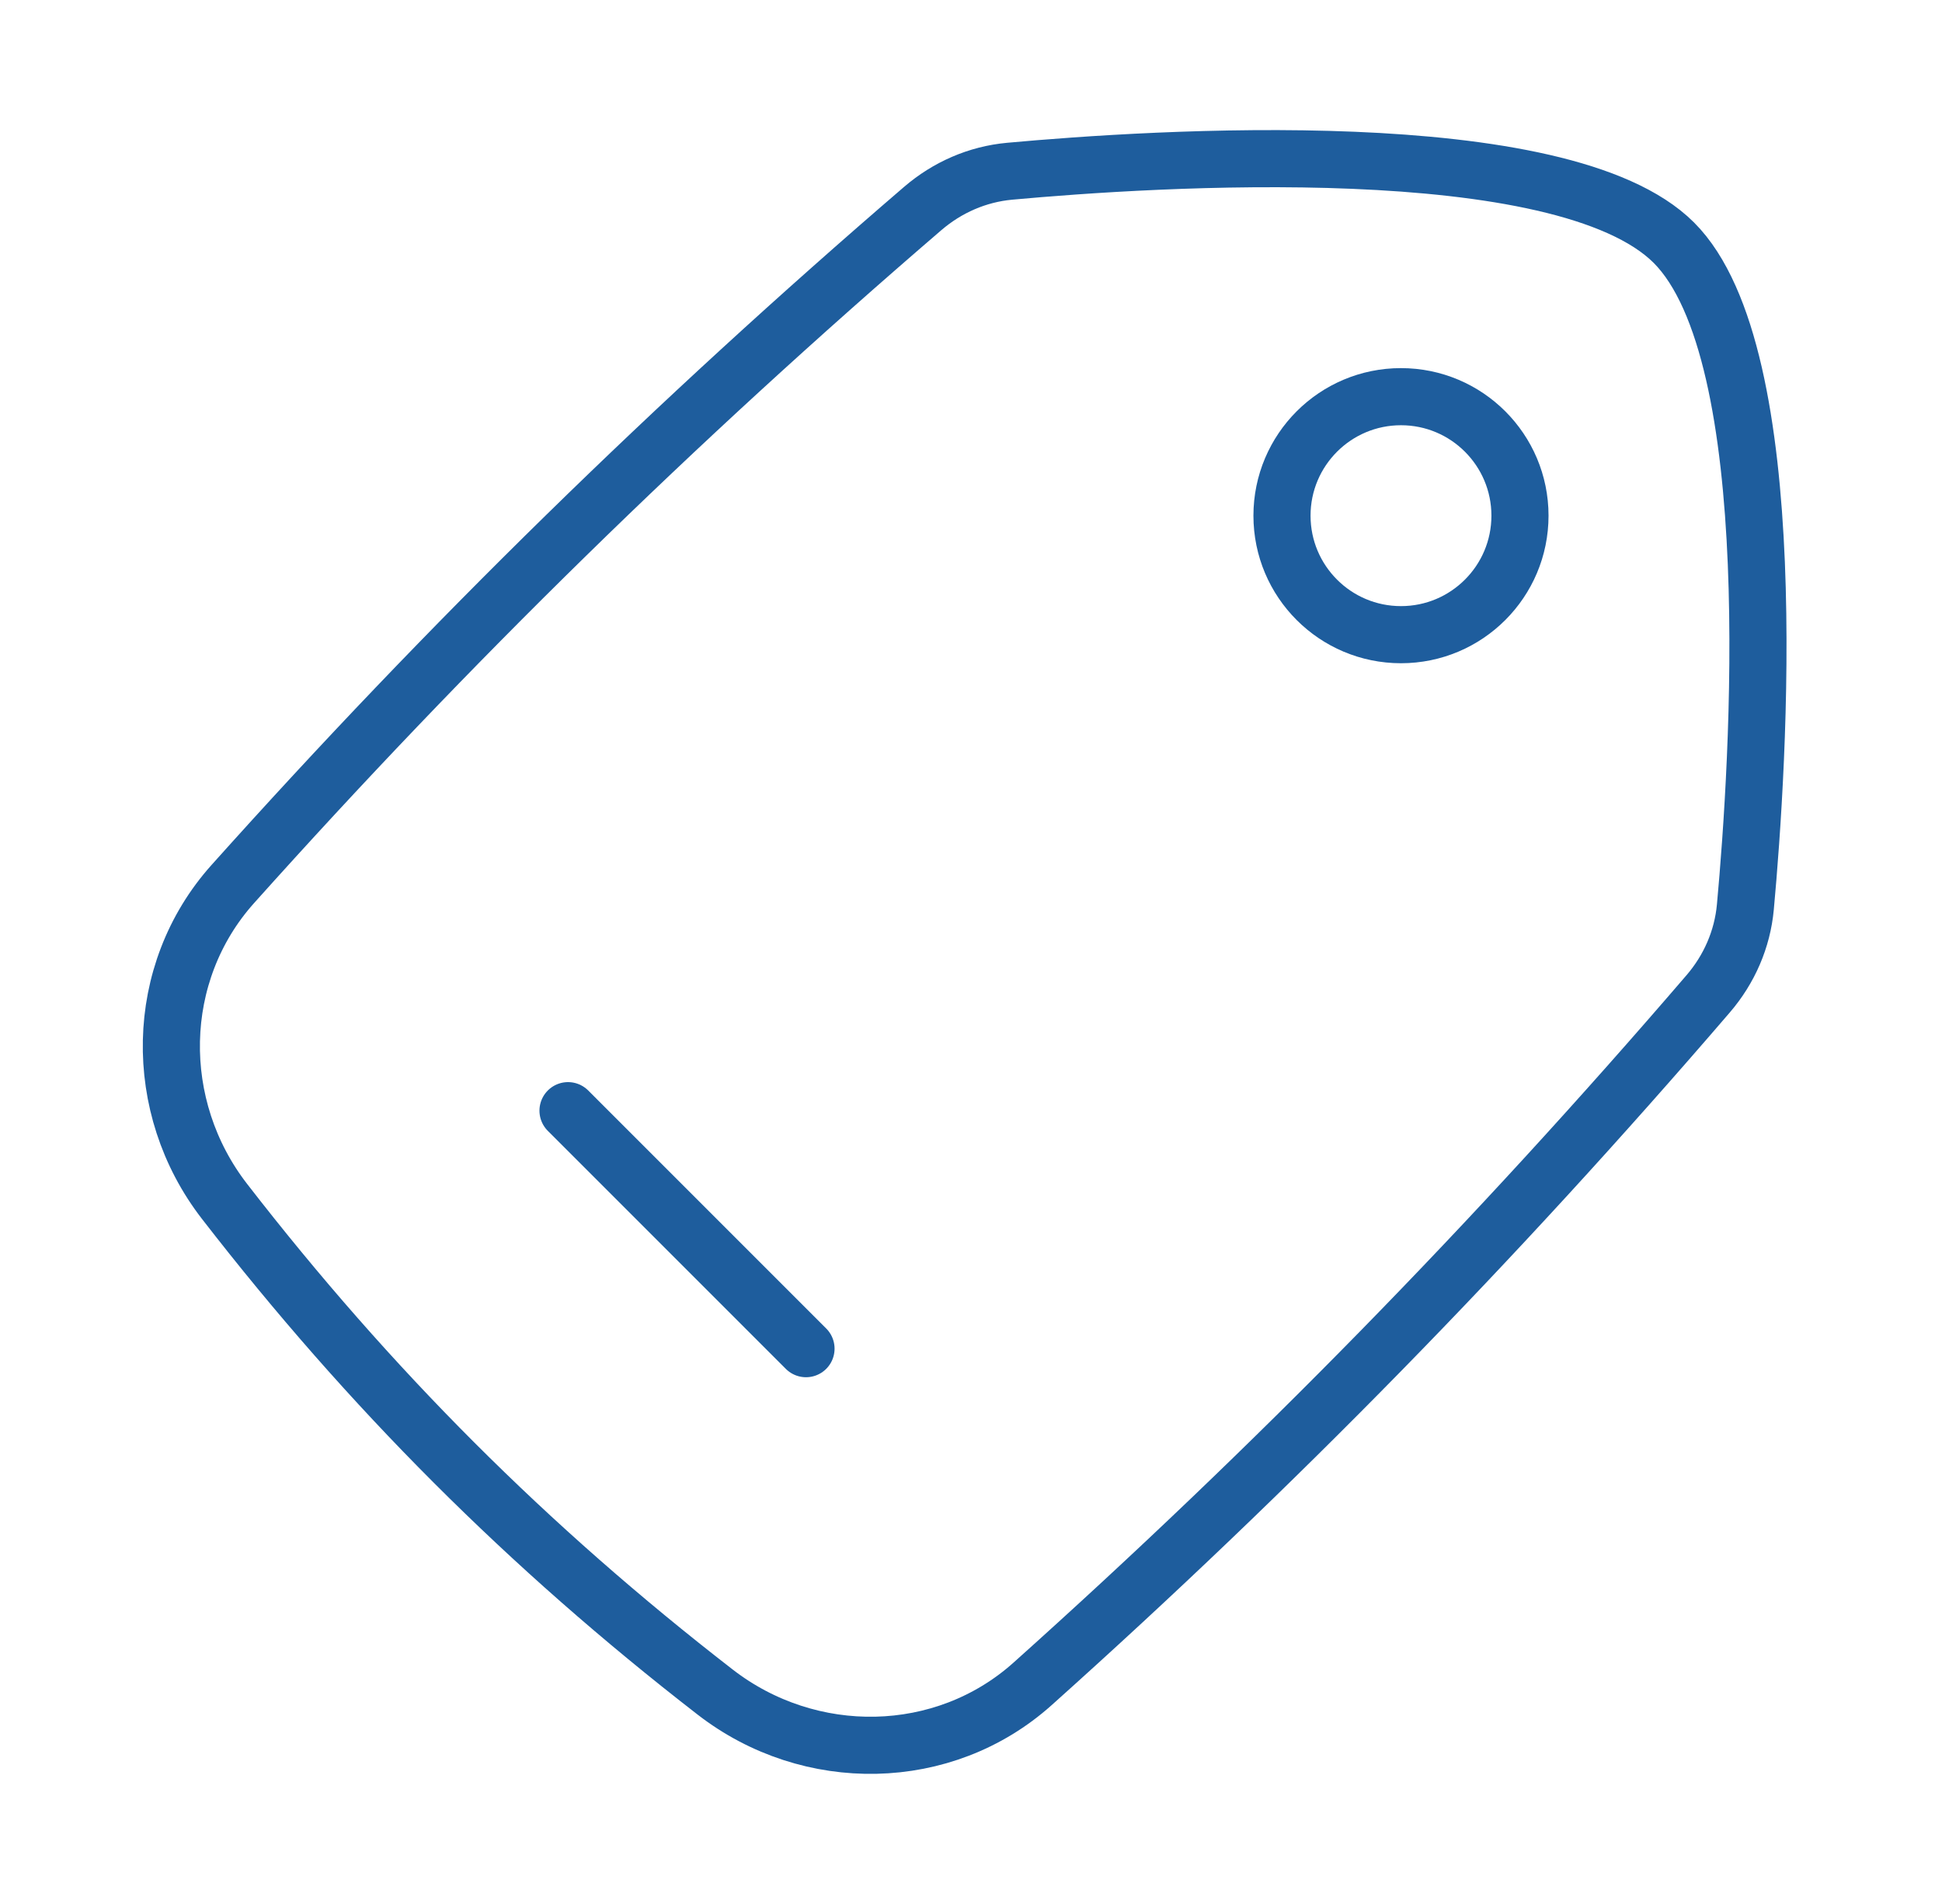 <svg width="51" height="50" viewBox="0 0 51 50" fill="none" xmlns="http://www.w3.org/2000/svg">
<circle cx="3.125" cy="3.125" r="3.125" transform="matrix(1 0 0 -1 33.667 16.667)" stroke="#1E5D9D" stroke-width="1.5" stroke-linecap="round" stroke-linejoin="round"/>
<path d="M6.113 23.216C4.023 25.551 3.978 29.072 5.896 31.549C9.702 36.465 13.868 40.631 18.784 44.437C21.261 46.355 24.783 46.31 27.117 44.22C33.454 38.546 39.257 32.616 44.858 26.1C45.412 25.456 45.758 24.666 45.836 23.82C46.18 20.079 46.886 9.301 43.959 6.374C41.032 3.447 30.254 4.154 26.513 4.497C25.667 4.575 24.878 4.921 24.233 5.475C17.717 11.076 11.787 16.879 6.113 23.216Z" stroke="#1E5D9D" stroke-width="1.5"/>
<path d="M14.917 29.167L21.167 35.417" stroke="#1E5D9D" stroke-width="1.5" stroke-linecap="round" stroke-linejoin="round"/>
</svg>
